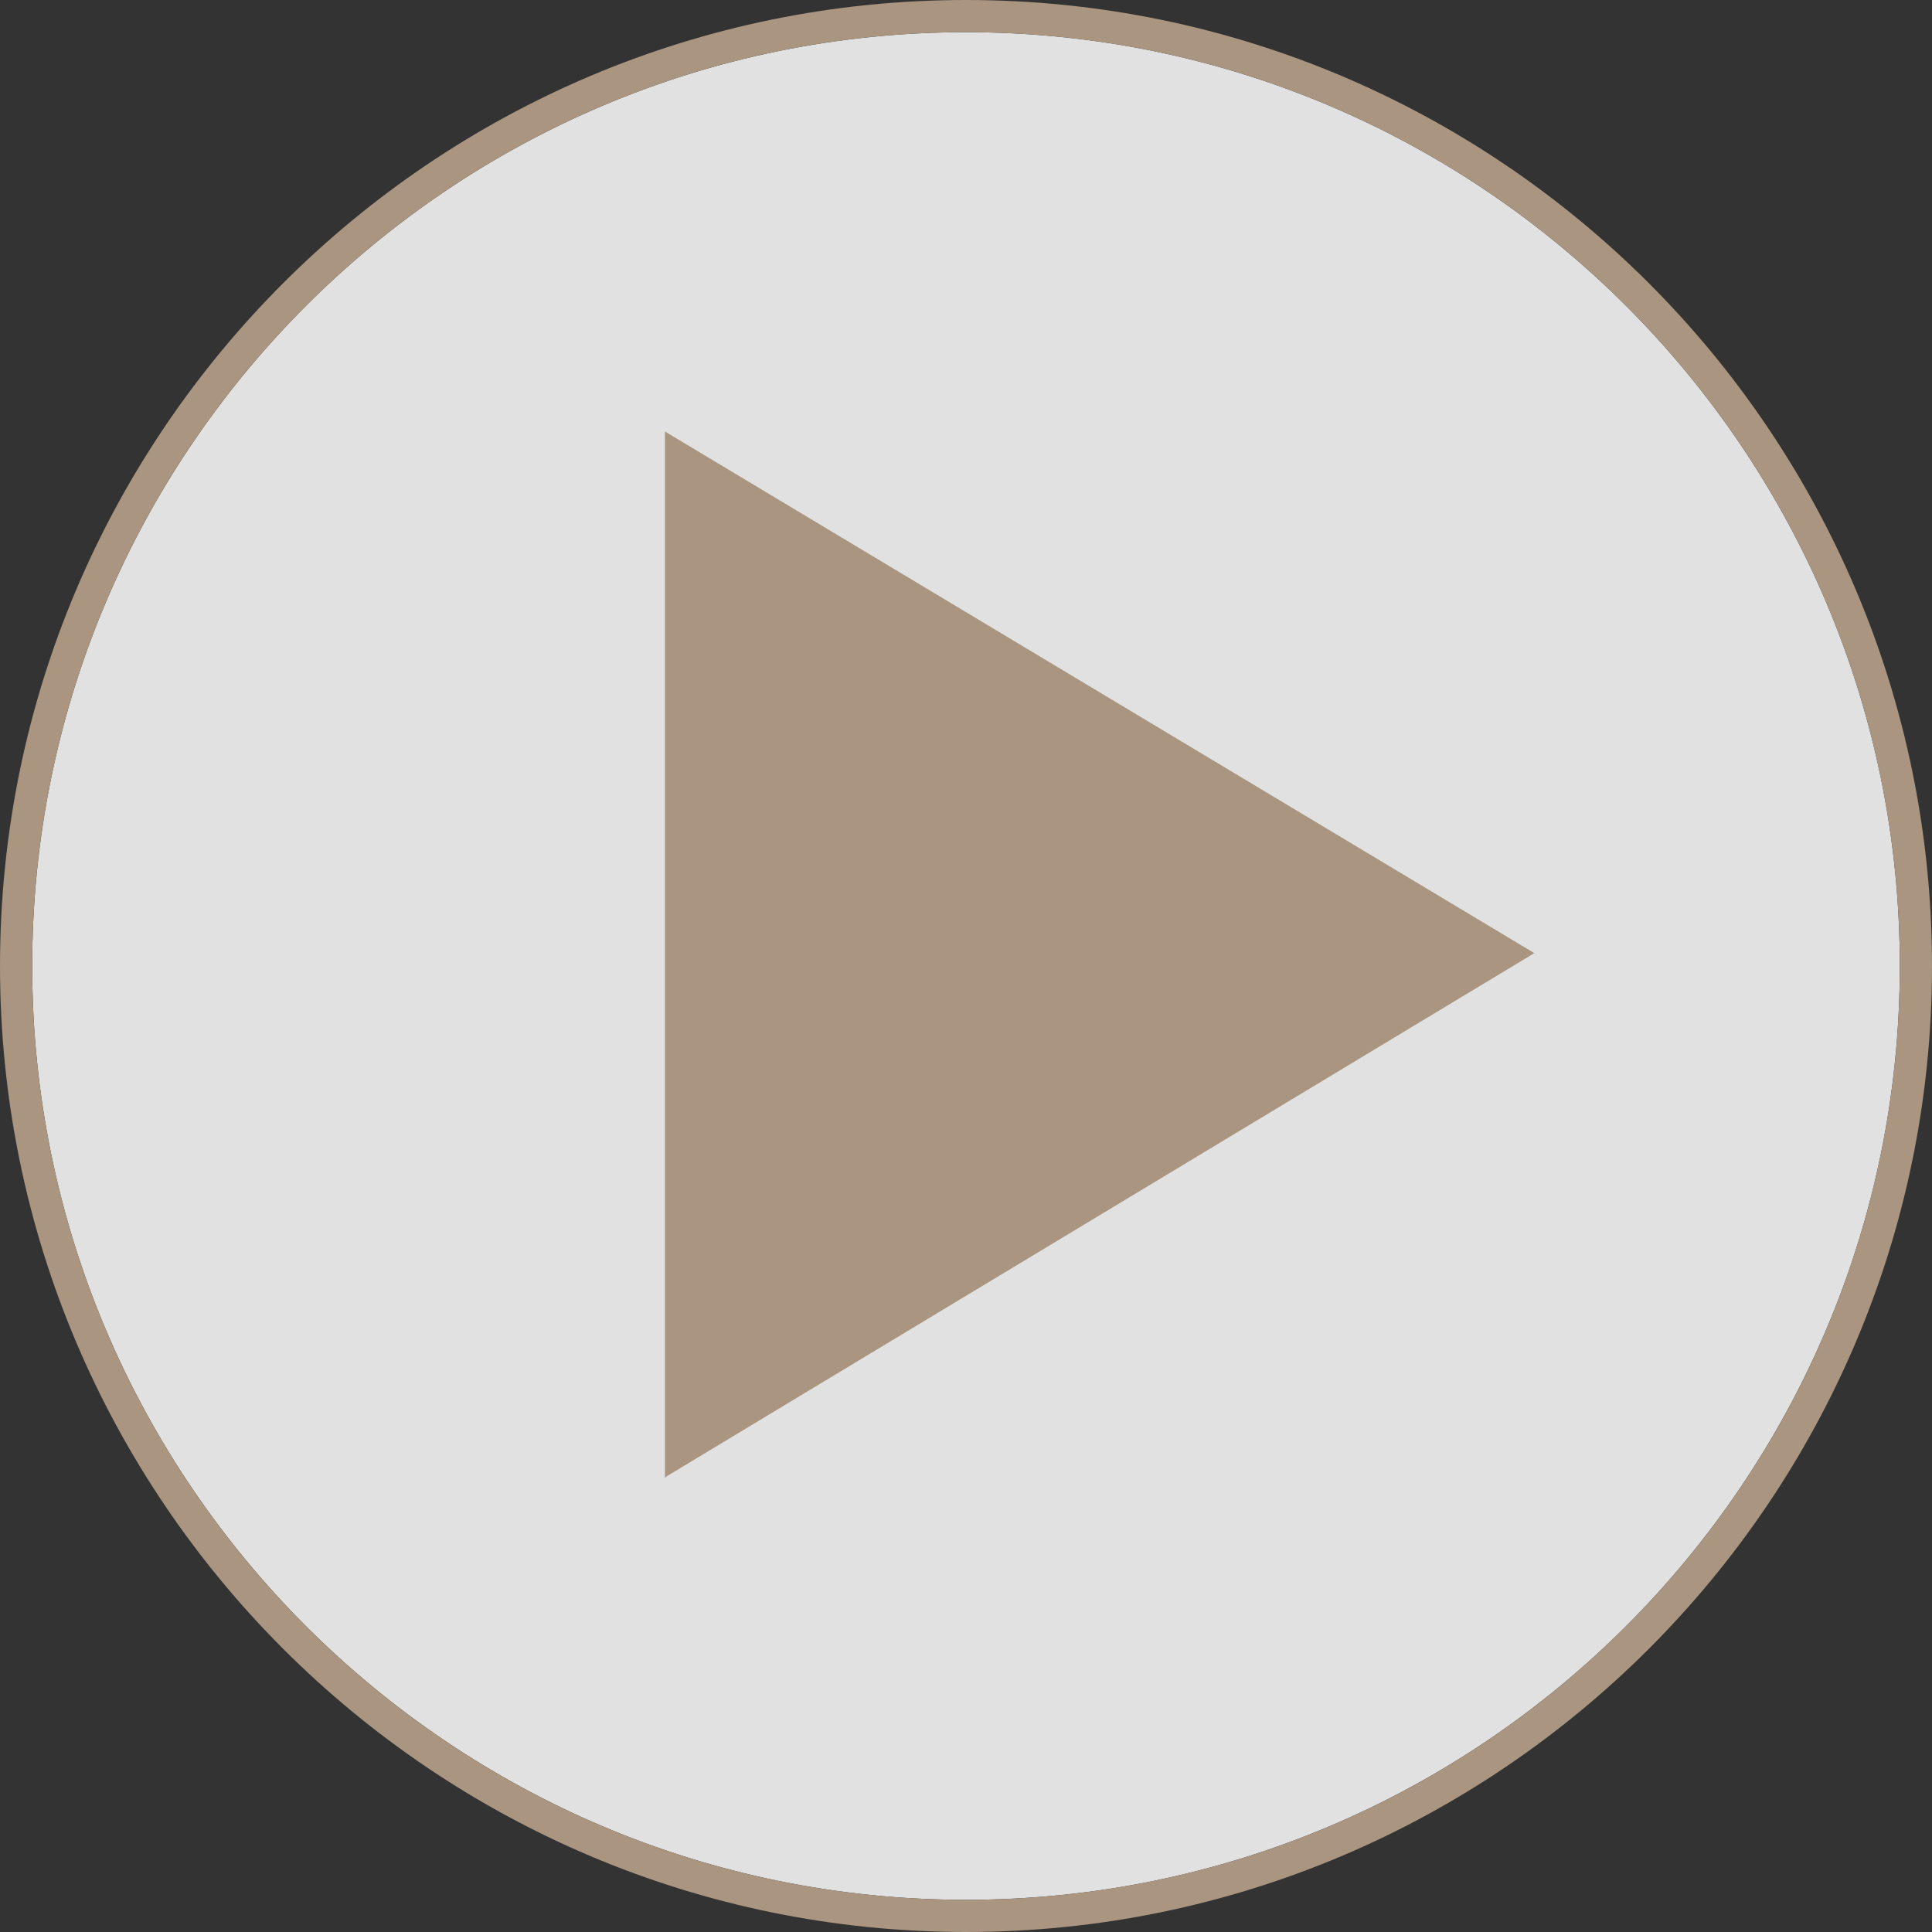 <svg id="Layer_1" xmlns="http://www.w3.org/2000/svg" viewBox="0 0 120 120"><rect x="0" y="0" width="120" height="120" fill="#333333" stroke="none"/><style>.st0{opacity:0.851;fill:#FFFFFF;} .st1{fill:#A99580;} .st2{fill-rule:evenodd;clip-rule:evenodd;fill:#A99580;}</style><path class="st0" d="M60 2C44 2 29.5 8.5 19 19S2 44 2 60s6.5 30.5 17 41 25 17 41 17 30.5-6.5 41-17 17-25 17-41-6.5-30.5-17-41S76 2 60 2"/><path class="st1" d="M60 118c-16 0-30.5-6.5-41-17S2 76 2 60s6.5-30.5 17-41S44 2 60 2s30.5 6.5 41 17 17 25 17 41-6.5 30.5-17 41-25 17-41 17M60 0C26.9 0 0 26.9 0 60s26.9 60 60 60 60-26.9 60-60S93.1 0 60 0"/><path class="st2" d="M41.4 91.7l-.1.1v-65l54 32.4-53.9 32.5z"/></svg>